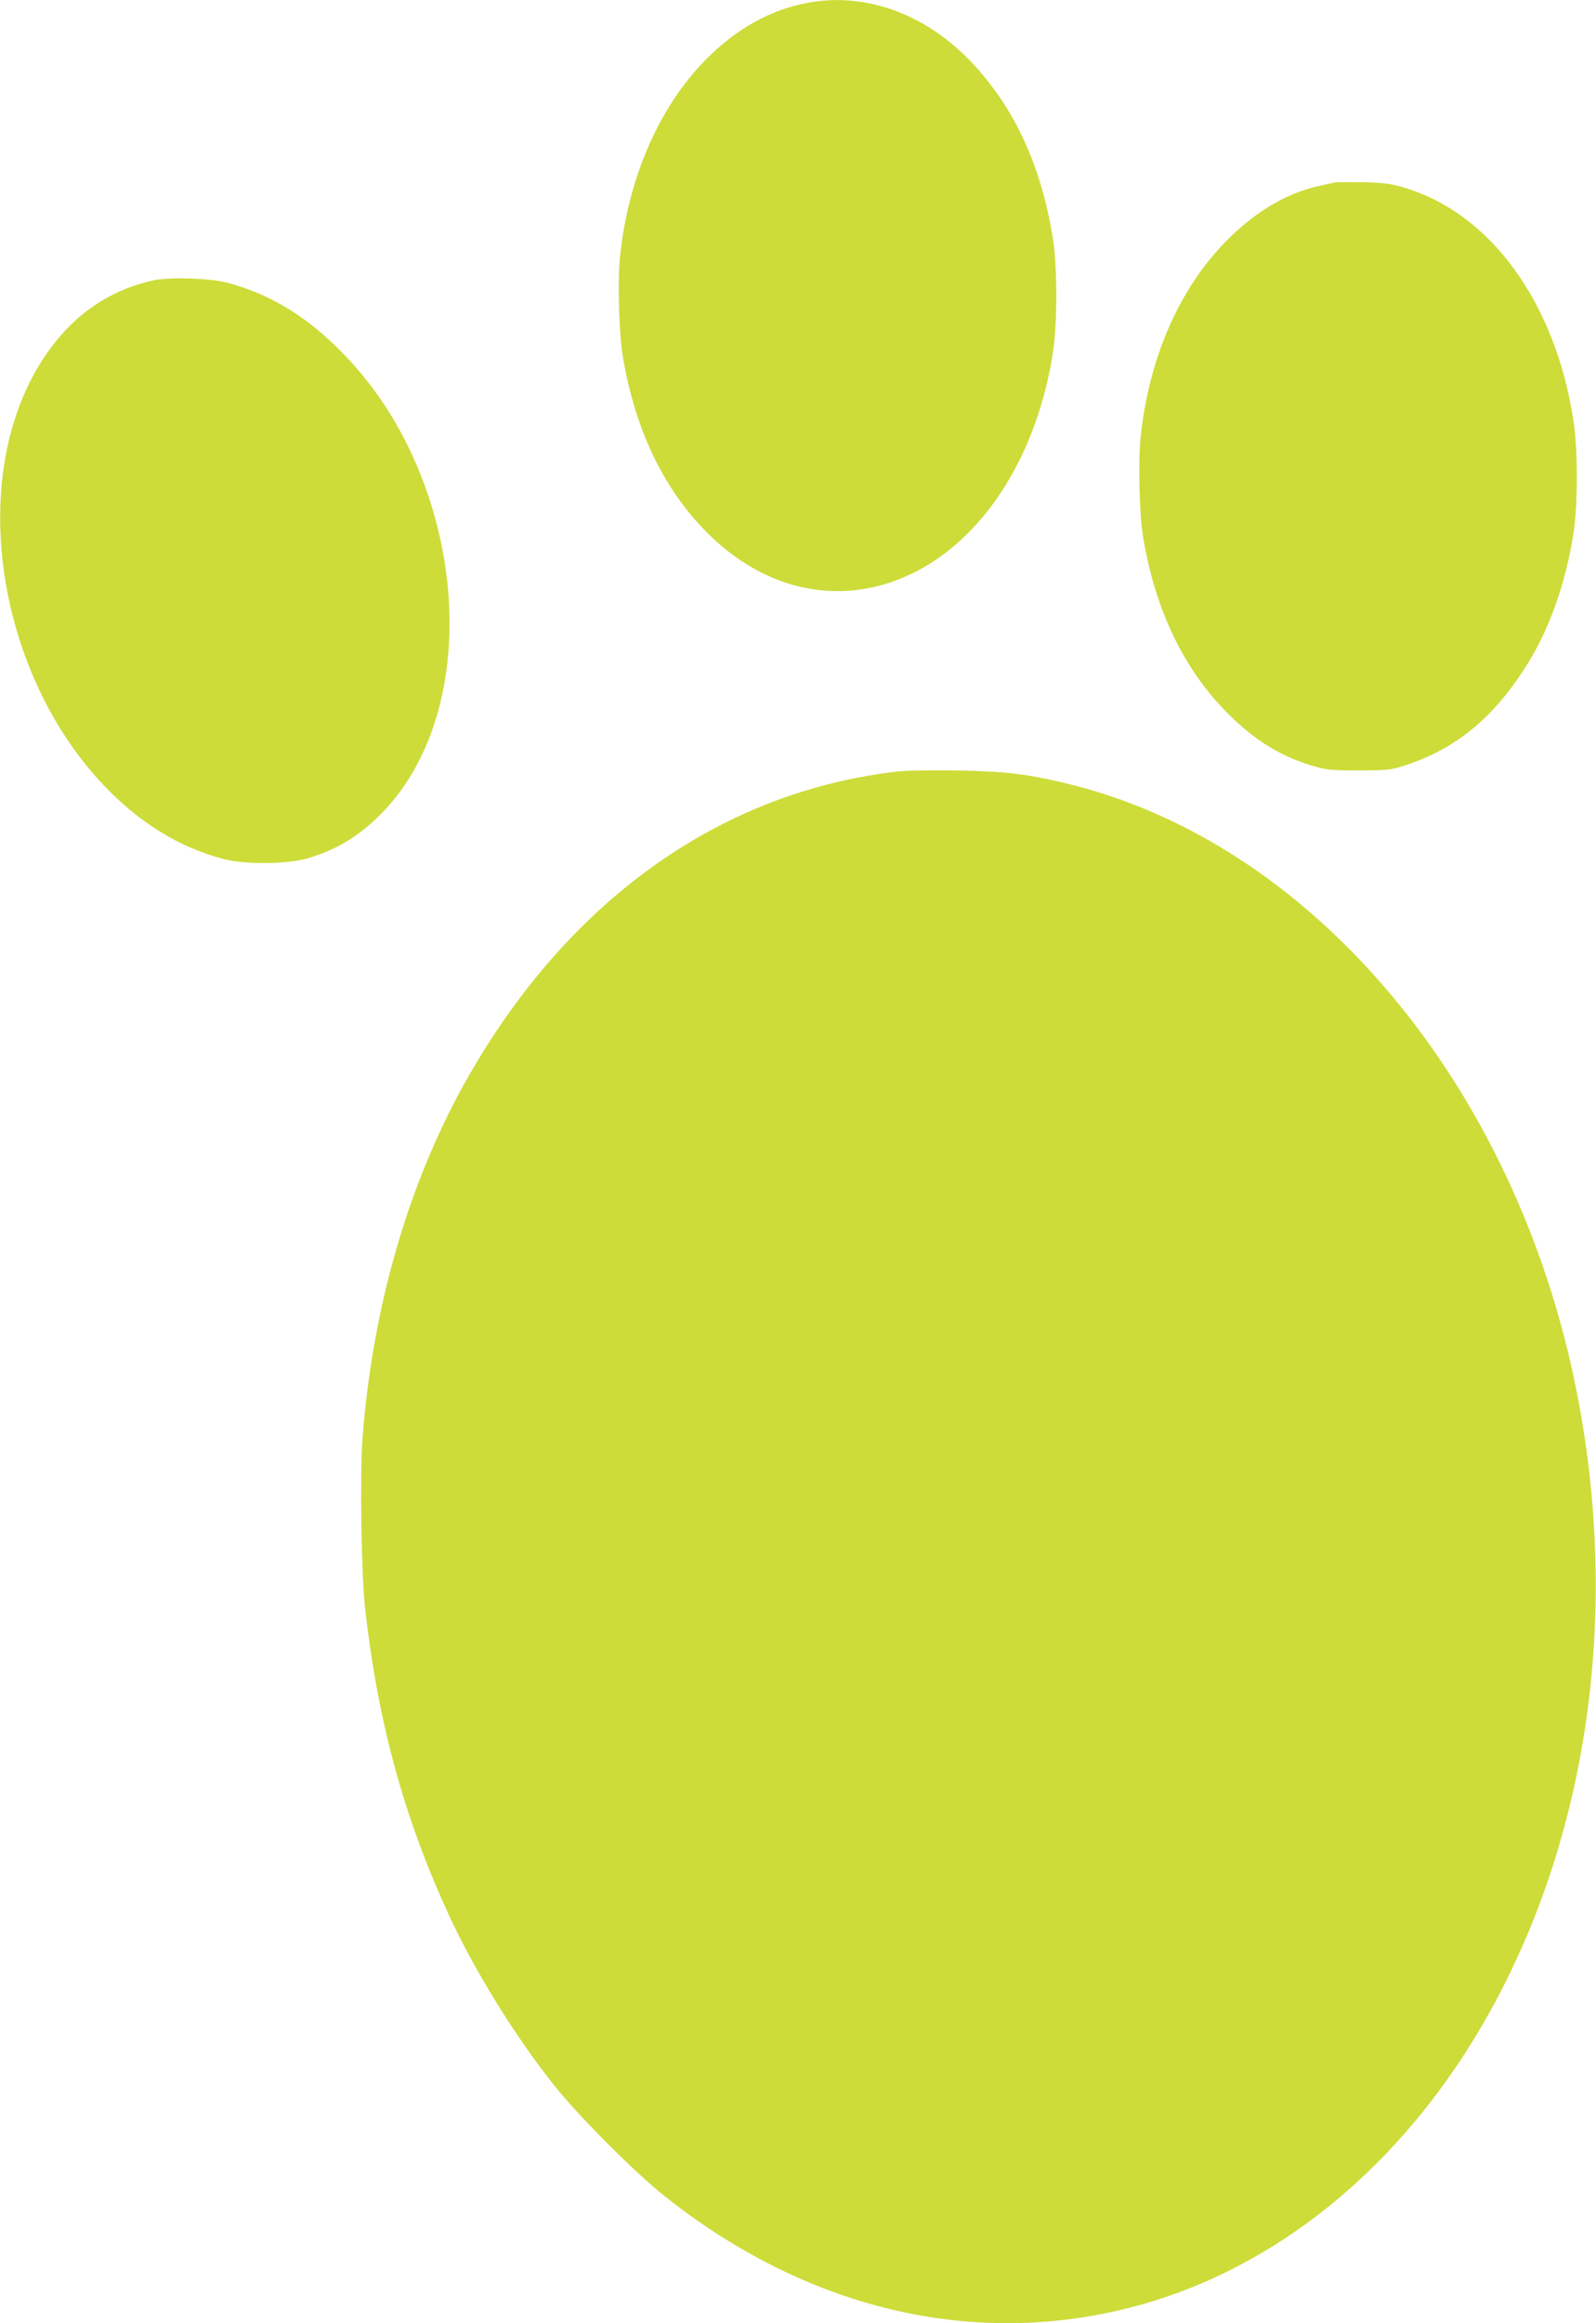 <?xml version="1.0" standalone="no"?>
<!DOCTYPE svg PUBLIC "-//W3C//DTD SVG 20010904//EN"
 "http://www.w3.org/TR/2001/REC-SVG-20010904/DTD/svg10.dtd">
<svg version="1.0" xmlns="http://www.w3.org/2000/svg"
 width="880pt" height="1280pt" viewBox="0 0 880 1280"
 preserveAspectRatio="xMidYMid meet">
<g transform="translate(0,1280) scale(0.1,-0.1)"
fill="#cddc39" stroke="none">
<path d="M4455 12785 c-206 -38 -397 -144 -565 -315 -256 -260 -426 -650 -471
-1081 -15 -139 -6 -428 16 -559 67 -395 222 -720 457 -958 288 -292 650 -396
1001 -286 462 145 815 637 913 1274 24 155 24 463 1 615 -63 409 -215 737
-457 989 -252 262 -580 379 -895 321z"/>
<path d="M7355 11794 c-11 -2 -51 -12 -89 -20 -175 -40 -346 -142 -501 -298
-262 -264 -430 -647 -476 -1085 -14 -140 -7 -429 15 -557 67 -396 223 -720
461 -960 150 -152 300 -244 481 -296 69 -20 101 -23 249 -23 159 1 176 3 255
29 272 89 476 254 654 529 134 205 229 468 273 757 23 157 23 453 -1 610 -99
652 -456 1144 -933 1286 -73 22 -112 27 -228 30 -77 1 -149 1 -160 -2z"/>
<path d="M850 11256 c-296 -63 -527 -251 -682 -554 -334 -658 -152 -1649 410
-2235 194 -202 409 -334 650 -399 113 -31 344 -30 457 0 166 46 297 125 426
258 372 384 472 1074 253 1736 -109 328 -284 611 -516 834 -184 177 -371 286
-593 346 -93 25 -315 33 -405 14z"/>
<path d="M4955 8550 c-991 -111 -1841 -723 -2399 -1728 -309 -559 -502 -1231
-557 -1943 -15 -202 -7 -763 15 -949 71 -624 214 -1144 460 -1679 140 -304
369 -675 582 -941 136 -171 441 -476 605 -607 756 -602 1634 -827 2487 -637
743 165 1413 649 1892 1364 678 1014 917 2365 654 3700 -334 1693 -1462 3034
-2824 3356 -213 51 -340 65 -595 69 -132 2 -276 0 -320 -5z"/>
</g>
</svg>
